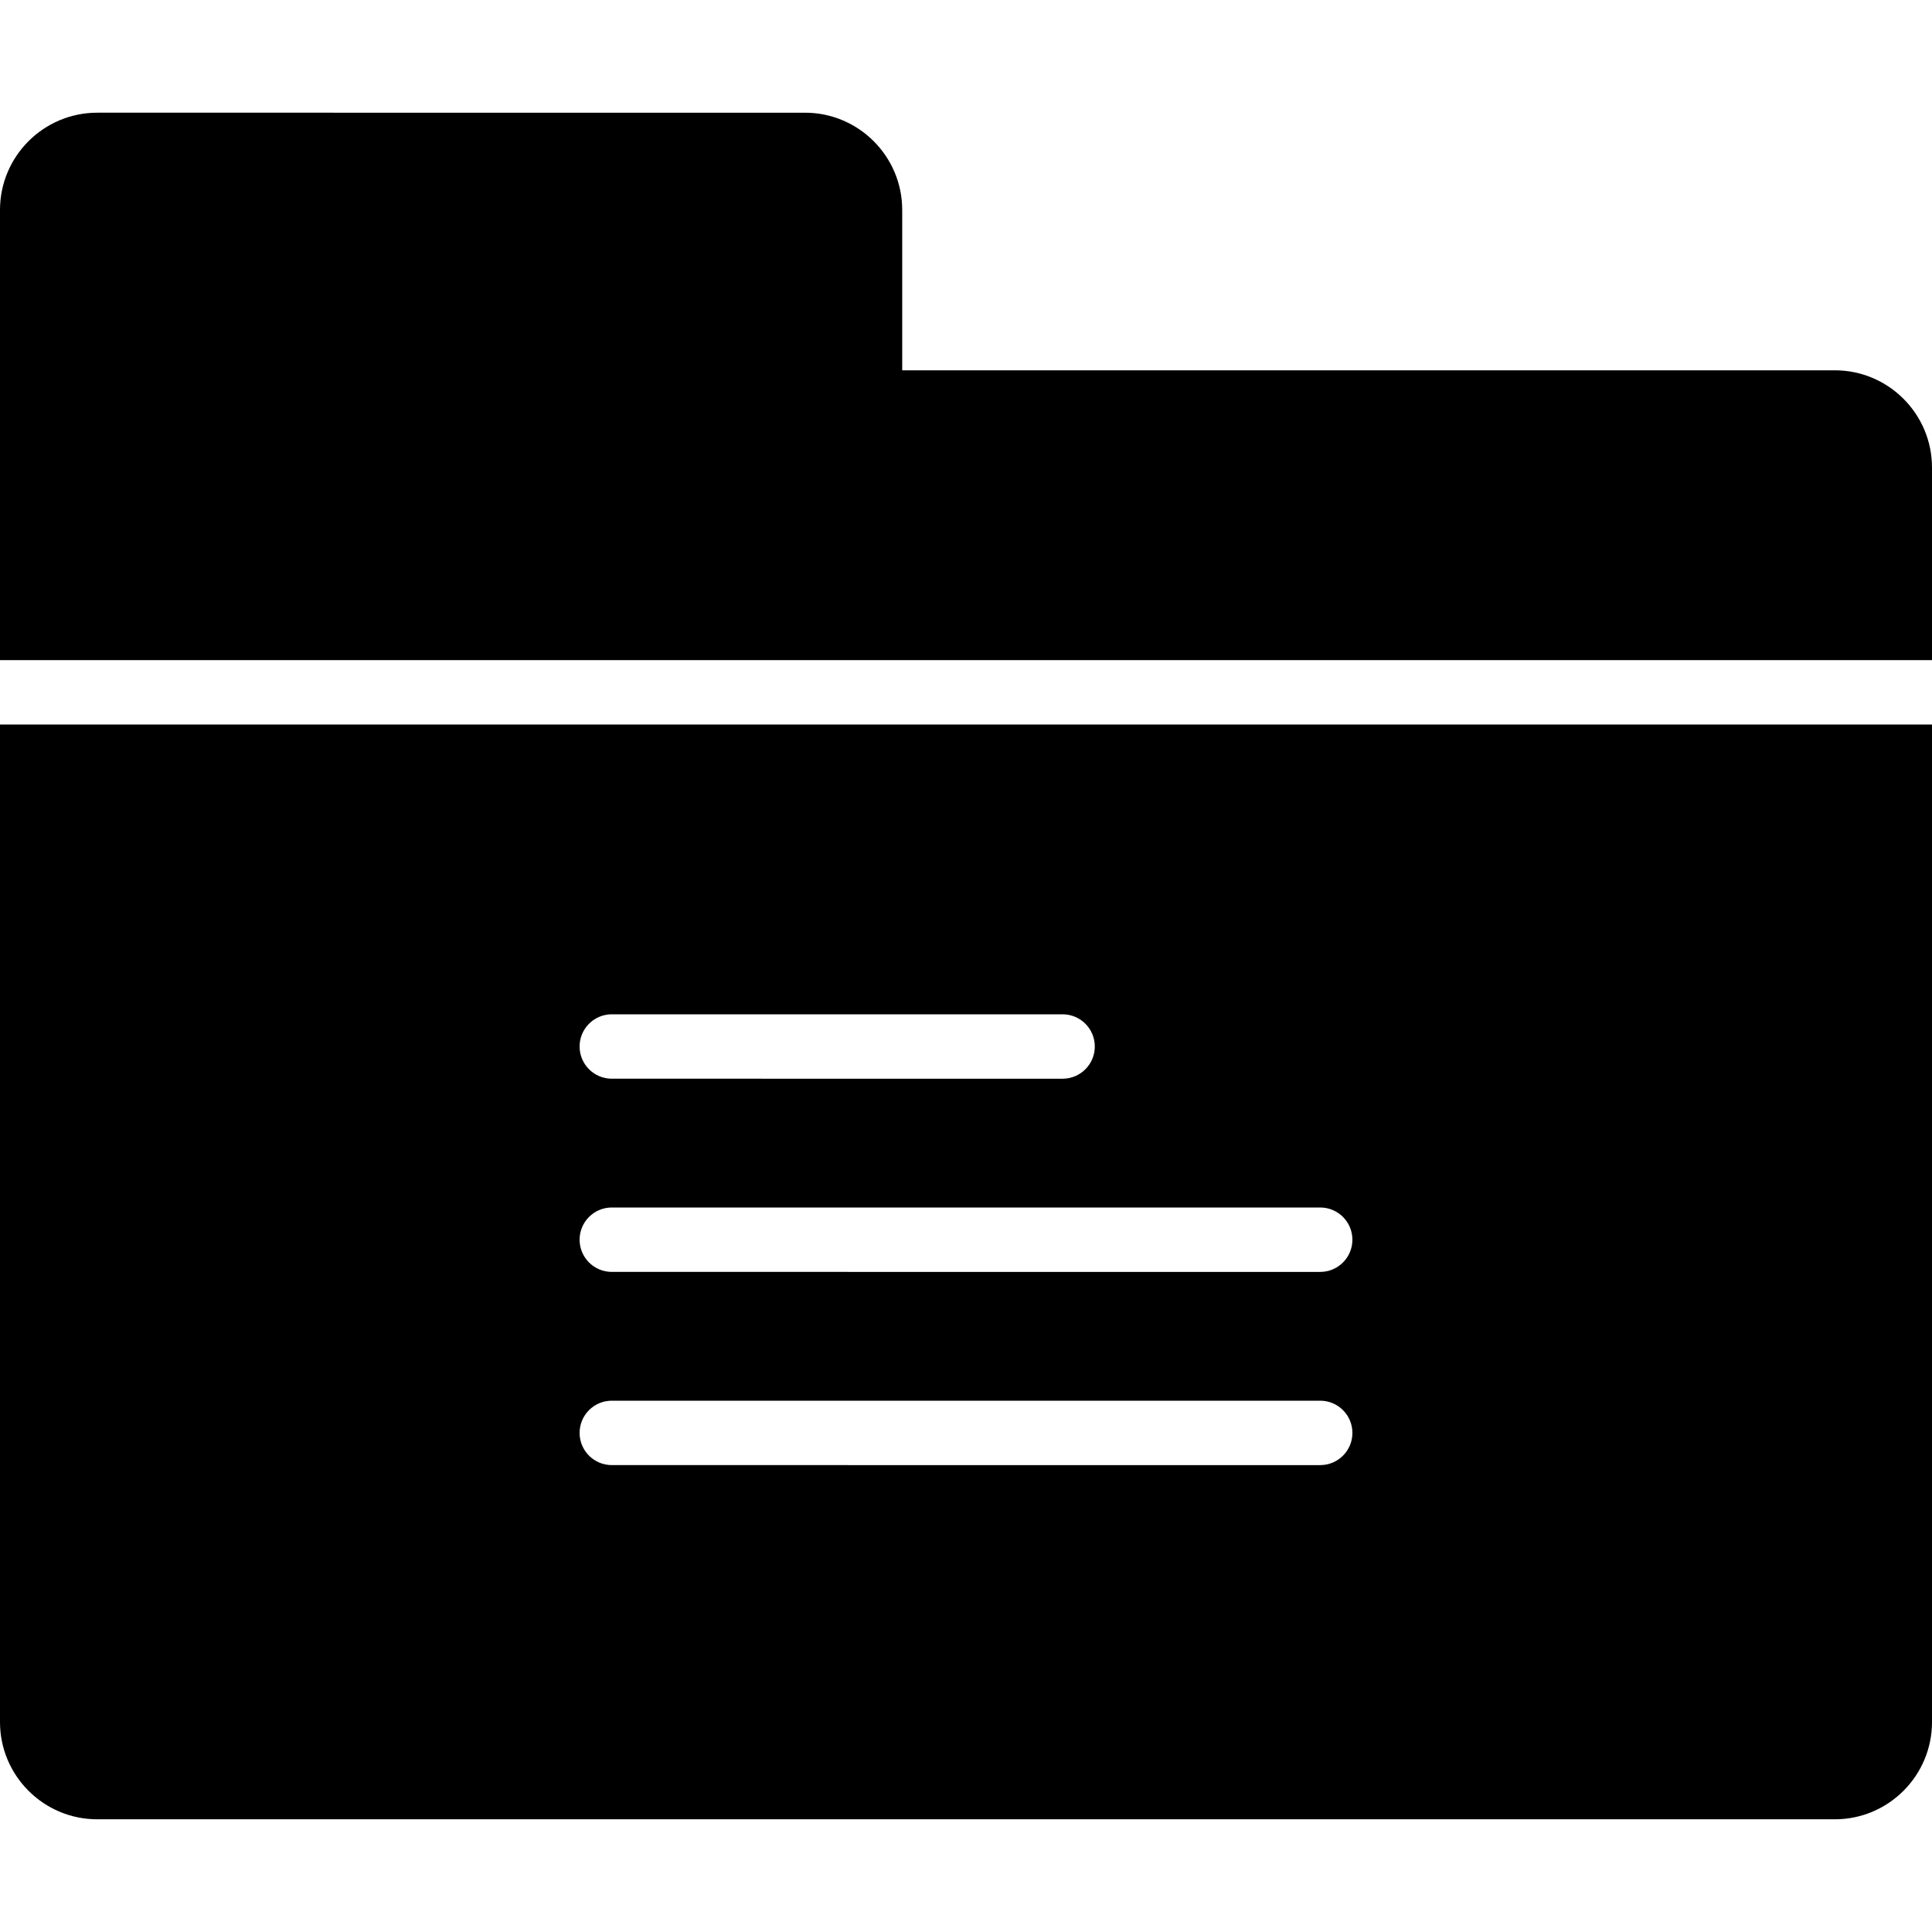 <?xml version="1.0" encoding="iso-8859-1"?>
<!-- Uploaded to: SVG Repo, www.svgrepo.com, Generator: SVG Repo Mixer Tools -->
<svg fill="#000000" height="800px" width="800px" version="1.1" id="Capa_1" xmlns="http://www.w3.org/2000/svg" xmlns:xlink="http://www.w3.org/1999/xlink" 
	 viewBox="0 0 60 60" xml:space="preserve">
<g>
	<path d="M56.981,11.5H28.019V6.52c0-1.665-1.354-3.02-3.019-3.02H3.019C1.354,3.5,0,4.854,0,6.52V20.5h60v-5.98
		C60,12.854,58.646,11.5,56.981,11.5z"/>
	<path d="M0,53.48c0,1.665,1.354,3.02,3.019,3.02h53.962c1.665,0,3.019-1.354,3.019-3.02V22.5H0V53.48z M19,31.5h14
		c0.552,0,1,0.447,1,1s-0.448,1-1,1H19c-0.552,0-1-0.447-1-1S18.448,31.5,19,31.5z M19,37.5h22c0.552,0,1,0.447,1,1s-0.448,1-1,1H19
		c-0.552,0-1-0.447-1-1S18.448,37.5,19,37.5z M19,43.5h22c0.552,0,1,0.447,1,1s-0.448,1-1,1H19c-0.552,0-1-0.447-1-1
		S18.448,43.5,19,43.5z"/>
</g>
</svg>